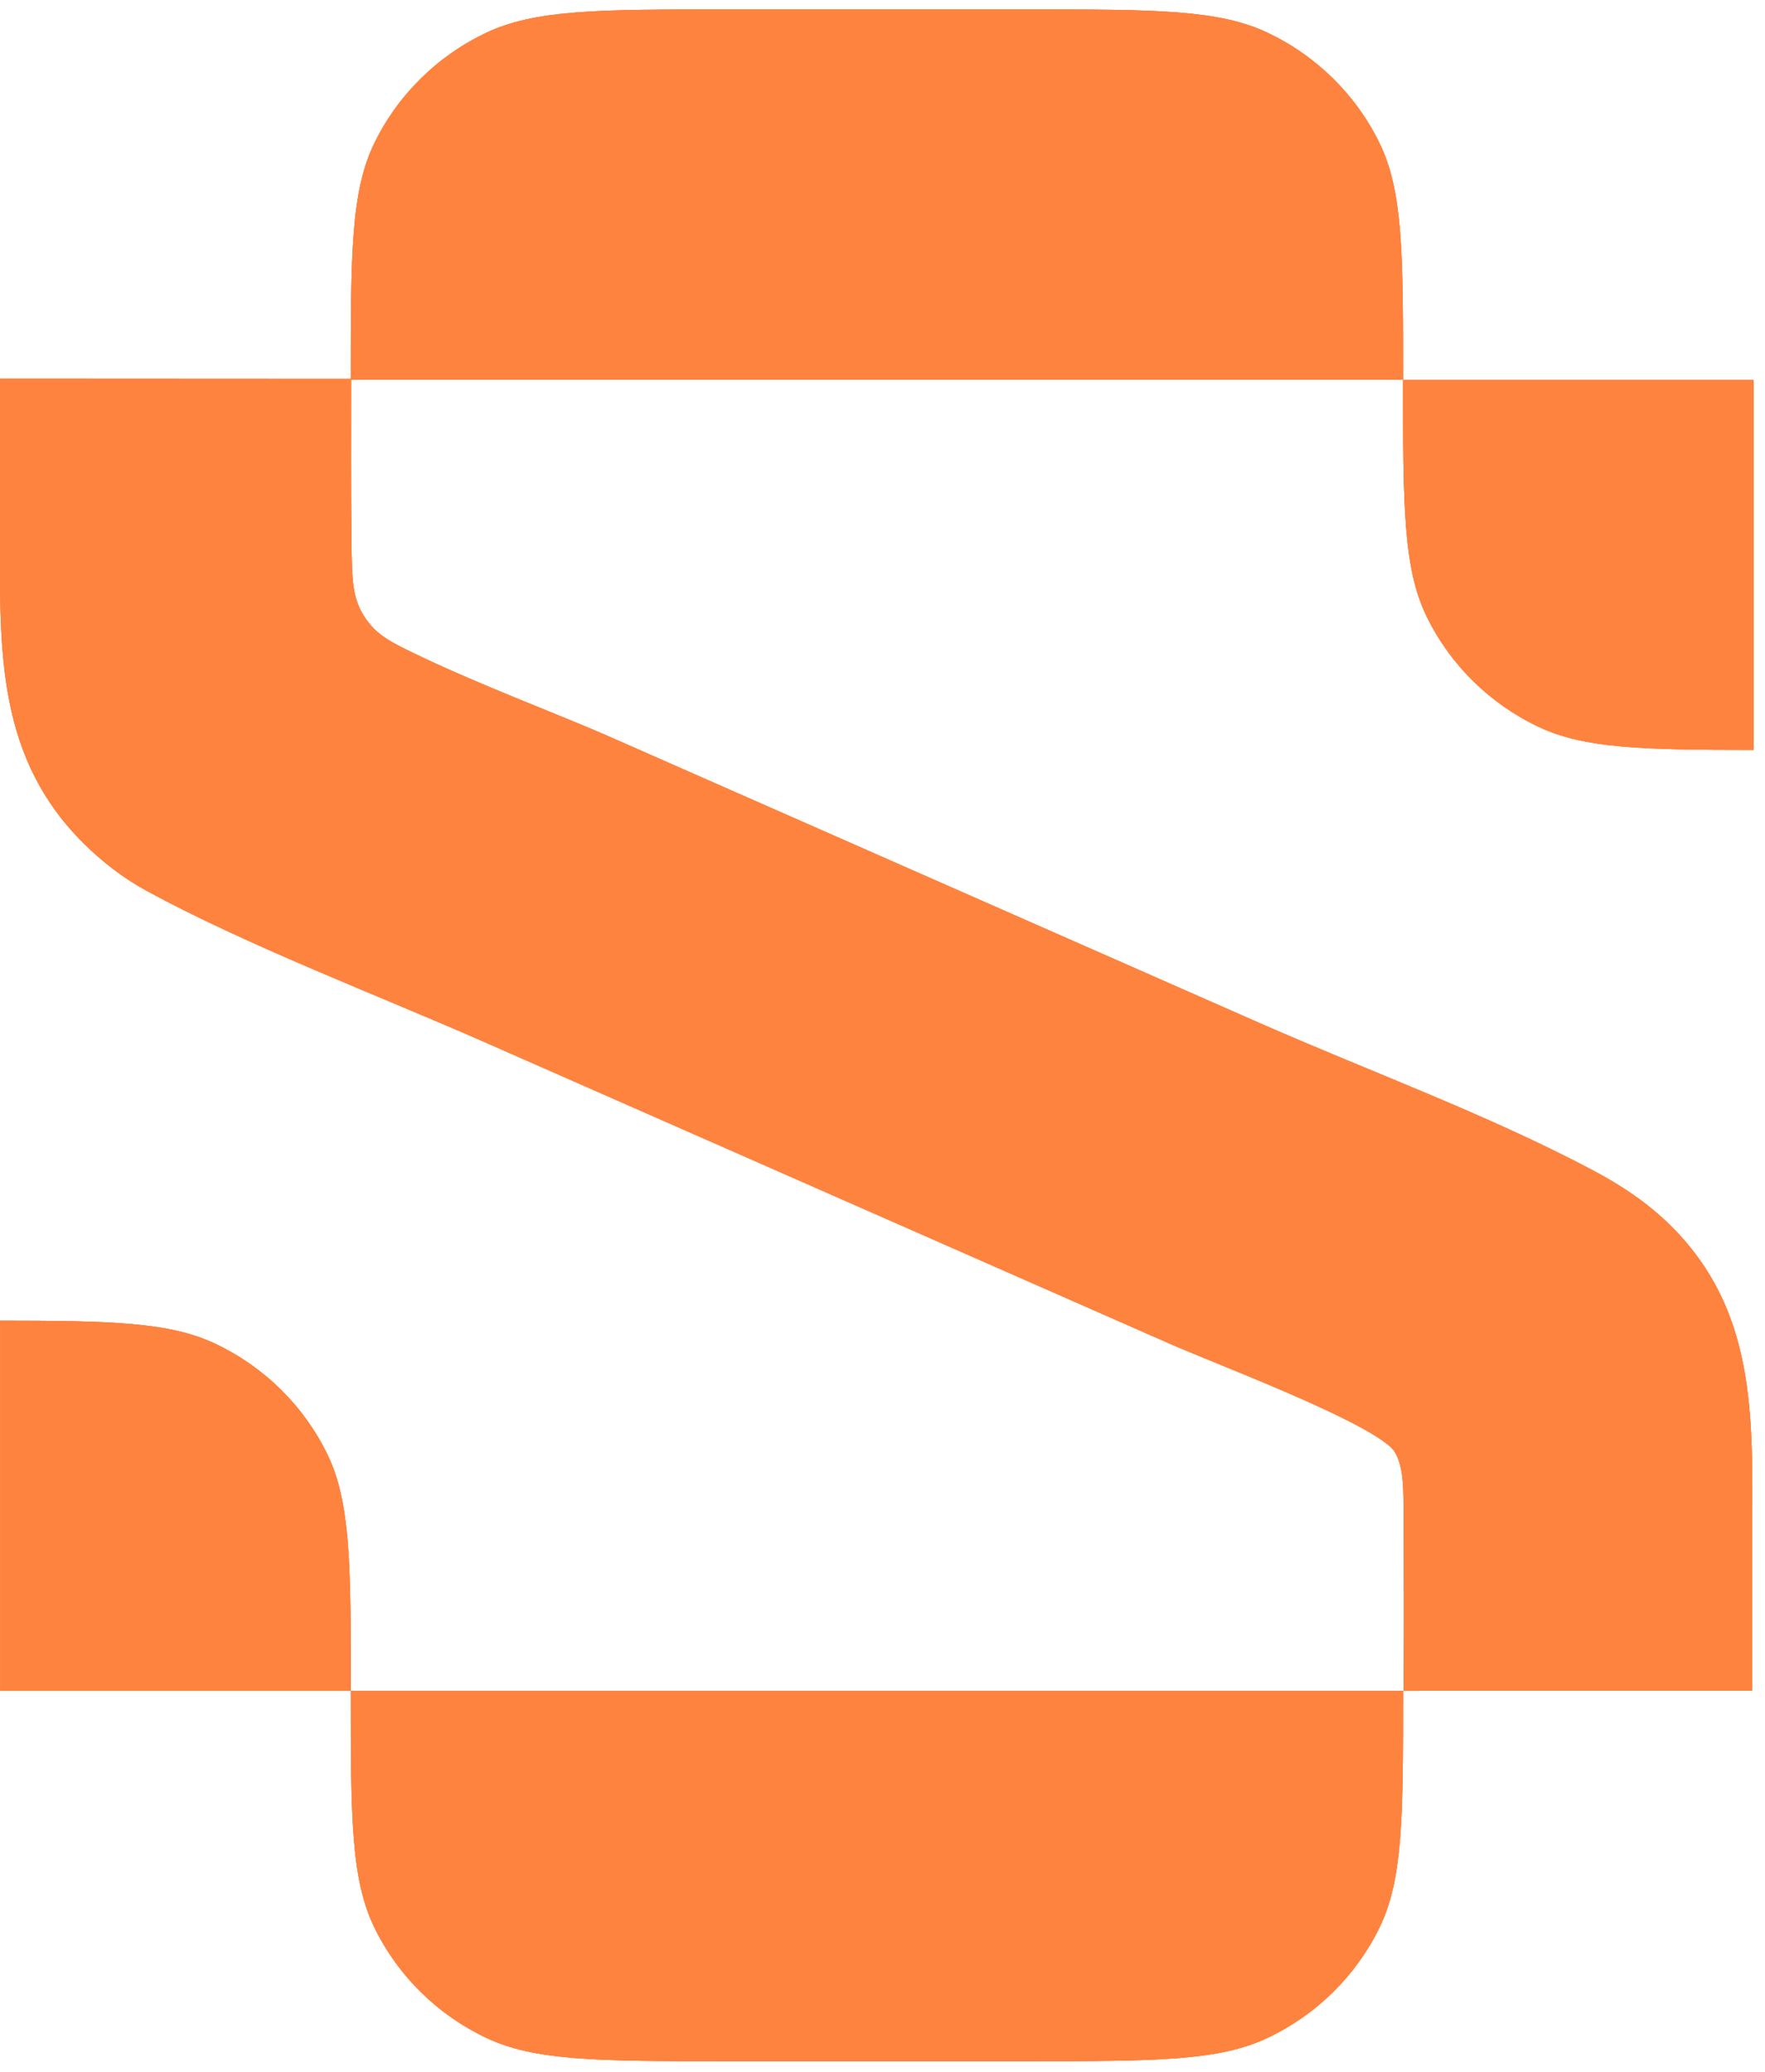 <?xml version="1.0" encoding="UTF-8"?> <svg xmlns="http://www.w3.org/2000/svg" width="115" height="135" viewBox="0 0 115 135" fill="none"><path d="M22.878 24.691C22.878 28.282 22.857 31.824 22.901 35.363C22.932 37.754 22.948 38.95 23.738 40.177C24.529 41.404 25.479 41.855 27.376 42.761C31.371 44.67 36.418 46.56 39.573 47.942L82.13 66.688C89.278 69.829 96.881 72.602 103.753 76.24C105.636 77.237 107.342 78.37 108.855 79.866C114.389 85.338 114.185 92.175 114.17 99.325L114.169 110.162L91.449 110.172C91.449 110.208 91.448 110.246 91.449 110.282L91.444 110.167L91.449 110.172C91.497 106.132 91.464 102.04 91.448 98C91.444 96.962 91.438 95.049 90.614 94.293C88.478 92.343 79.353 88.937 76.098 87.503L31.732 67.972C24.7 64.871 16.124 61.623 9.553 58.044C8.023 57.211 6.681 56.17 5.449 54.95C-0.163 49.394 -0.013 42.493 0.004 35.236L0.008 24.679C7.536 24.679 15.161 24.691 22.878 24.691Z" fill="#FE833F" style="mix-blend-mode:plus-lighter"></path><path d="M22.878 24.691C22.878 28.282 22.857 31.824 22.901 35.363C22.932 37.754 22.948 38.95 23.738 40.177C24.529 41.404 25.479 41.855 27.376 42.761C31.371 44.67 36.418 46.56 39.573 47.942L82.13 66.688C89.278 69.829 96.881 72.602 103.753 76.24C105.636 77.237 107.342 78.37 108.855 79.866C114.389 85.338 114.185 92.175 114.17 99.325L114.169 110.162L91.449 110.172C91.449 110.208 91.448 110.246 91.449 110.282L91.444 110.167L91.449 110.172C91.497 106.132 91.464 102.04 91.448 98C91.444 96.962 91.438 95.049 90.614 94.293C88.478 92.343 79.353 88.937 76.098 87.503L31.732 67.972C24.7 64.871 16.124 61.623 9.553 58.044C8.023 57.211 6.681 56.17 5.449 54.95C-0.163 49.394 -0.013 42.493 0.004 35.236L0.008 24.679C7.536 24.679 15.161 24.691 22.878 24.691Z" fill="#FE833F"></path><path d="M22.878 24.691C22.878 28.282 22.857 31.824 22.901 35.363C22.932 37.754 22.948 38.95 23.738 40.177C24.529 41.404 25.479 41.855 27.376 42.761C31.371 44.67 36.418 46.56 39.573 47.942L82.13 66.688C89.278 69.829 96.881 72.602 103.753 76.24C105.636 77.237 107.342 78.37 108.855 79.866C114.389 85.338 114.185 92.175 114.17 99.325L114.169 110.162L91.449 110.172C91.449 110.208 91.448 110.246 91.449 110.282L91.444 110.167L91.449 110.172C91.497 106.132 91.464 102.04 91.448 98C91.444 96.962 91.438 95.049 90.614 94.293C88.478 92.343 79.353 88.937 76.098 87.503L31.732 67.972C24.7 64.871 16.124 61.623 9.553 58.044C8.023 57.211 6.681 56.17 5.449 54.95C-0.163 49.394 -0.013 42.493 0.004 35.236L0.008 24.679C7.536 24.679 15.161 24.691 22.878 24.691Z" fill="#FE833F"></path><path d="M22.857 24.747C22.857 16.561 22.857 12.468 24.4 9.311C25.932 6.176 28.499 3.646 31.68 2.136C34.884 0.616 39.038 0.616 47.344 0.616H66.933C75.24 0.616 79.393 0.616 82.597 2.136C85.778 3.646 88.345 6.176 89.877 9.311C91.42 12.468 91.42 16.561 91.42 24.747H22.857Z" fill="#FE833F" style="mix-blend-mode:plus-lighter"></path><path d="M22.857 24.747C22.857 16.561 22.857 12.468 24.4 9.311C25.932 6.176 28.499 3.646 31.68 2.136C34.884 0.616 39.038 0.616 47.344 0.616H66.933C75.24 0.616 79.393 0.616 82.597 2.136C85.778 3.646 88.345 6.176 89.877 9.311C91.42 12.468 91.42 16.561 91.42 24.747H22.857Z" fill="#FE833F"></path><path d="M22.857 24.747C22.857 16.561 22.857 12.468 24.4 9.311C25.932 6.176 28.499 3.646 31.68 2.136C34.884 0.616 39.038 0.616 47.344 0.616H66.933C75.24 0.616 79.393 0.616 82.597 2.136C85.778 3.646 88.345 6.176 89.877 9.311C91.42 12.468 91.42 16.561 91.42 24.747H22.857Z" fill="#FE833F"></path><path d="M91.42 110.173C91.42 118.359 91.42 122.451 89.877 125.609C88.345 128.744 85.778 131.274 82.597 132.783C79.393 134.304 75.24 134.304 66.933 134.304H47.344C39.038 134.304 34.884 134.304 31.68 132.783C28.499 131.274 25.932 128.744 24.4 125.609C22.857 122.451 22.857 118.359 22.857 110.173H91.42Z" fill="#FE833F" style="mix-blend-mode:plus-lighter"></path><path d="M91.42 110.173C91.42 118.359 91.42 122.451 89.877 125.609C88.345 128.744 85.778 131.274 82.597 132.783C79.393 134.304 75.24 134.304 66.933 134.304H47.344C39.038 134.304 34.884 134.304 31.68 132.783C28.499 131.274 25.932 128.744 24.4 125.609C22.857 122.451 22.857 118.359 22.857 110.173H91.42Z" fill="#FE833F"></path><path d="M91.42 110.173C91.42 118.359 91.42 122.451 89.877 125.609C88.345 128.744 85.778 131.274 82.597 132.783C79.393 134.304 75.24 134.304 66.933 134.304H47.344C39.038 134.304 34.884 134.304 31.68 132.783C28.499 131.274 25.932 128.744 24.4 125.609C22.857 122.451 22.857 118.359 22.857 110.173H91.42Z" fill="#FE833F"></path><path d="M114.262 48.866C107.037 48.86 103.227 48.773 100.241 47.357C97.061 45.847 94.494 43.318 92.962 40.183C91.419 37.026 91.42 32.931 91.42 24.747L114.262 24.747V48.866Z" fill="#FE833F" style="mix-blend-mode:plus-lighter"></path><path d="M114.262 48.866C107.037 48.86 103.227 48.773 100.241 47.357C97.061 45.847 94.494 43.318 92.962 40.183C91.419 37.026 91.42 32.931 91.42 24.747L114.262 24.747V48.866Z" fill="#FE833F"></path><path d="M114.262 48.866C107.037 48.86 103.227 48.773 100.241 47.357C97.061 45.847 94.494 43.318 92.962 40.183C91.419 37.026 91.42 32.931 91.42 24.747L114.262 24.747V48.866Z" fill="#FE833F"></path><path d="M0.015 86.052C7.24 86.059 11.051 86.145 14.036 87.562C17.217 89.071 19.784 91.601 21.315 94.735C22.858 97.892 22.857 101.989 22.857 110.173L0.015 110.172L0.015 86.052Z" fill="#FE833F" style="mix-blend-mode:plus-lighter"></path><path d="M0.015 86.052C7.24 86.059 11.051 86.145 14.036 87.562C17.217 89.071 19.784 91.601 21.315 94.735C22.858 97.892 22.857 101.989 22.857 110.173L0.015 110.172L0.015 86.052Z" fill="#FE833F"></path><path d="M0.015 86.052C7.24 86.059 11.051 86.145 14.036 87.562C17.217 89.071 19.784 91.601 21.315 94.735C22.858 97.892 22.857 101.989 22.857 110.173L0.015 110.172L0.015 86.052Z" fill="#FE833F"></path></svg> 